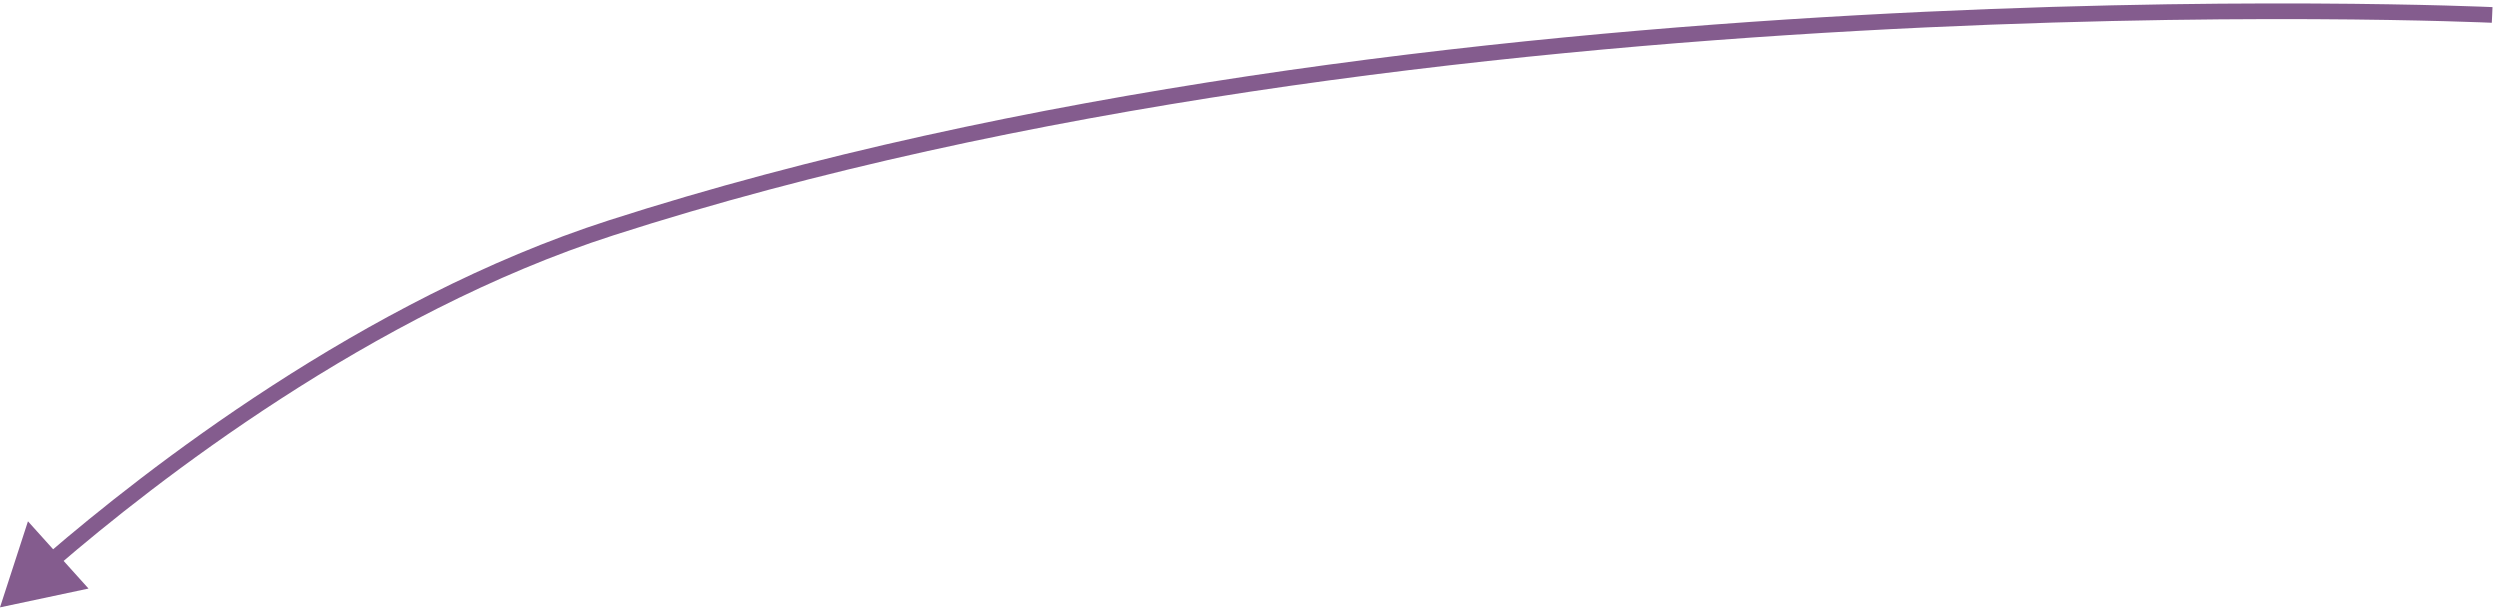 <?xml version="1.0" encoding="UTF-8"?> <svg xmlns="http://www.w3.org/2000/svg" width="319" height="78" viewBox="0 0 319 78" fill="none"><path d="M78 29.066L78.306 30.018L78 29.066ZM0 77.501L11.295 75.1L3.568 66.519L0 77.501ZM318 1.907C318.046 0.908 318.046 0.908 318.044 0.908C318.043 0.908 318.042 0.908 318.039 0.908C318.035 0.907 318.029 0.907 318.02 0.907C318.003 0.906 317.978 0.905 317.945 0.903C317.878 0.9 317.779 0.896 317.648 0.891C317.386 0.88 316.996 0.864 316.484 0.845C315.459 0.807 313.943 0.756 311.978 0.702C308.048 0.596 302.321 0.481 295.123 0.447C280.729 0.38 260.454 0.64 236.927 1.946C189.888 4.557 129.79 11.353 77.694 28.114L78.306 30.018C130.164 13.333 190.065 6.55 237.038 3.943C260.517 2.639 280.751 2.38 295.114 2.447C302.295 2.48 308.008 2.595 311.924 2.702C313.882 2.755 315.391 2.806 316.41 2.844C316.919 2.863 317.306 2.878 317.565 2.889C317.694 2.894 317.792 2.899 317.857 2.901C317.89 2.903 317.914 2.904 317.93 2.905C317.938 2.905 317.944 2.905 317.948 2.906C317.95 2.906 317.952 2.906 317.953 2.906C317.953 2.906 317.954 2.906 318 1.907ZM77.694 28.114C46.315 38.21 18.363 60.107 6.036 70.72L7.341 72.236C19.617 61.666 47.321 39.988 78.306 30.018L77.694 28.114Z" fill="#845C8E"></path></svg> 